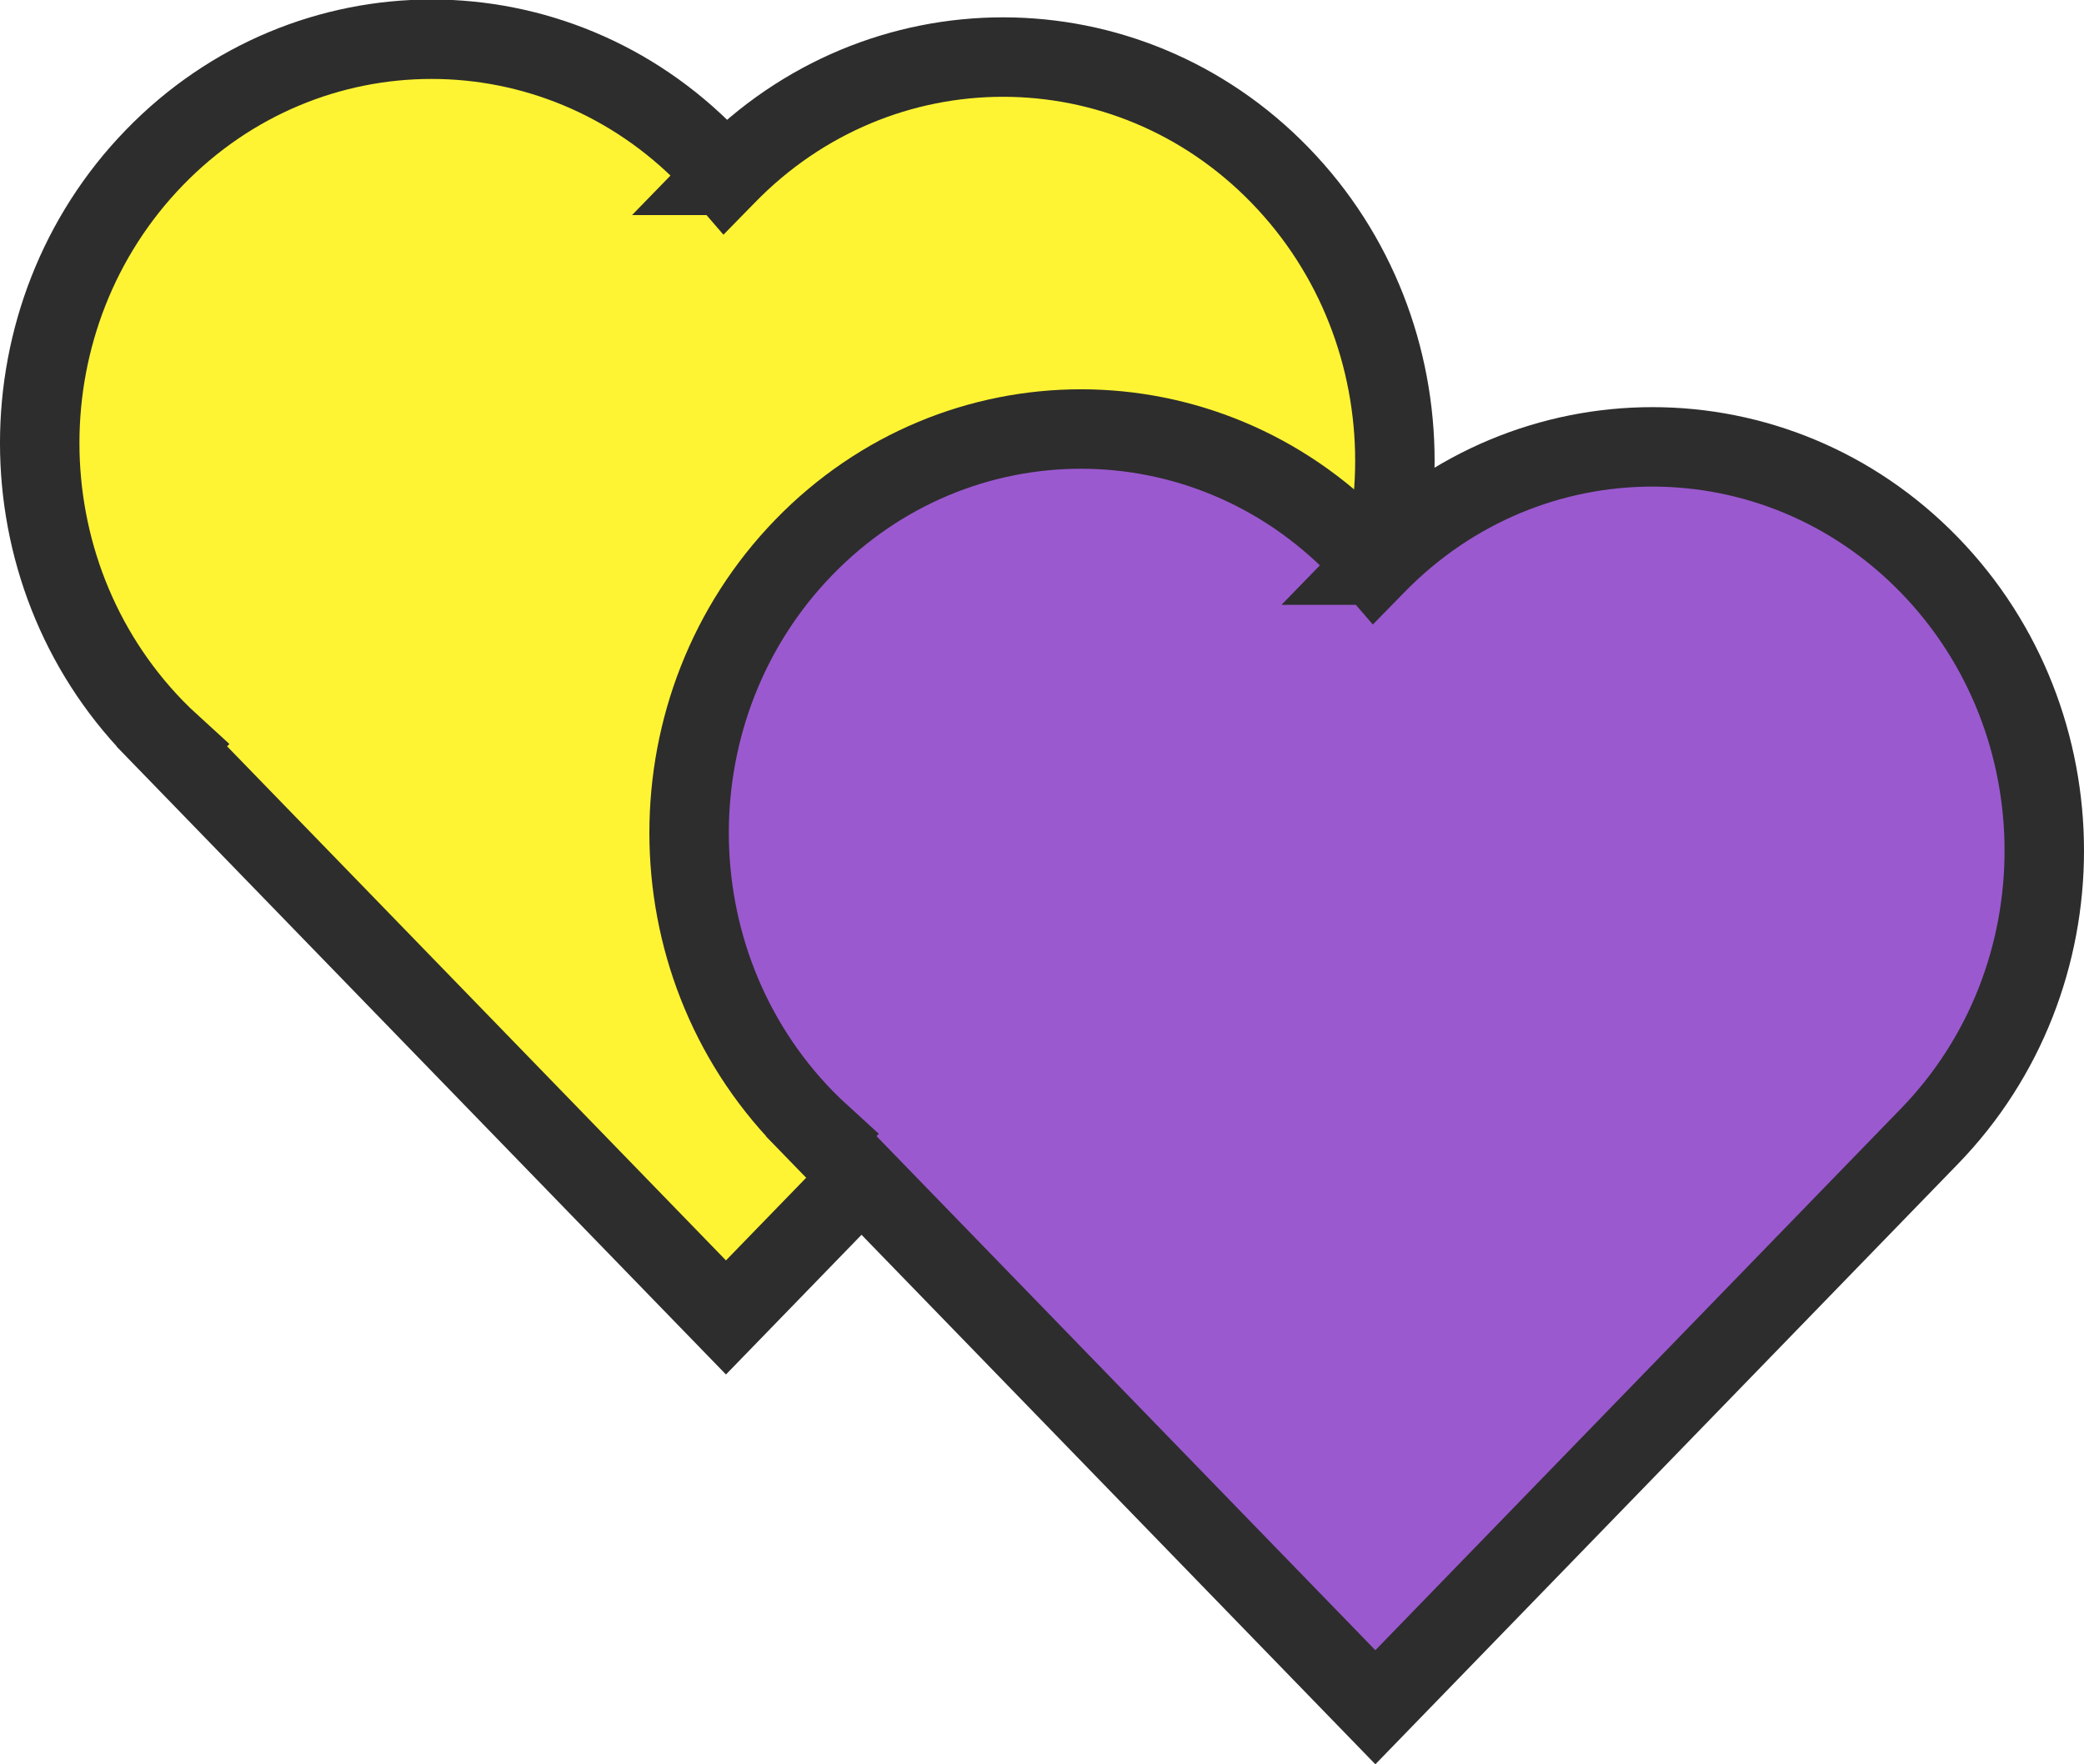 <?xml version="1.0" encoding="UTF-8" standalone="no"?>
<svg
   width="281.818"
   height="238.57"
   viewBox="0 0 281.818 238.57"
   version="1.1"
   id="svg1605"
   sodipodi:docname="heart.svg"
   inkscape:version="1.2.2 (b0a8486541, 2022-12-01)"
   xmlns:inkscape="http://www.inkscape.org/namespaces/inkscape"
   xmlns:sodipodi="http://sodipodi.sourceforge.net/DTD/sodipodi-0.dtd"
   xmlns="http://www.w3.org/2000/svg"
   xmlns:svg="http://www.w3.org/2000/svg">
  <defs
     id="defs1609">
    <linearGradient
       id="linearGradient7356"
       inkscape:swatch="solid">
      <stop
         style="stop-color:#2d2d2d;stop-opacity:1;"
         offset="0"
         id="stop7354" />
    </linearGradient>
  </defs>
  <sodipodi:namedview
     id="namedview1607"
     pagecolor="#ffffff"
     bordercolor="#000000"
     borderopacity="0.25"
     inkscape:showpageshadow="2"
     inkscape:pageopacity="0.0"
     inkscape:pagecheckerboard="0"
     inkscape:deskcolor="#d1d1d1"
     showgrid="false"
     inkscape:zoom="1.499757"
     inkscape:cx="62.010046"
     inkscape:cy="156.69205"
     inkscape:window-width="1860"
     inkscape:window-height="1011"
     inkscape:window-x="0"
     inkscape:window-y="0"
     inkscape:window-maximized="1"
     inkscape:current-layer="svg1605" />
  <path
     d="m 98.172,23.709 -0.08,0.082 c -0.727,-0.848 -1.475,-1.684 -2.262,-2.496 -20.694,-21.324 -54.245,-21.323 -74.939,0 -20.693,21.323 -20.694,55.895 0,77.219 0.787,0.811 1.599,1.581 2.422,2.331 l -0.08,0.083 74.939,77.219 74.939,-77.219 c 20.693,-21.323 20.693,-55.896 0,-77.219 -20.694,-21.324 -54.245,-21.323 -74.939,0 z"
     fill="#6c63ff"
     stroke-width="0"
     id="path1600-3"
     style="font-variation-settings:normal;fill:#fff433;fill-opacity:1;stroke:#2d2d2d;stroke-width:10.744;stroke-linecap:butt;stroke-linejoin:miter;stroke-miterlimit:4;stroke-dasharray:none;stroke-dashoffset:0;stroke-opacity:1;stop-color:#000000" />
  <path
     d="m 185.989,76.419 -0.08,0.082 c -0.727,-0.848 -1.475,-1.684 -2.262,-2.496 -20.694,-21.324 -54.245,-21.323 -74.939,0 -20.693,21.323 -20.694,55.895 0,77.219 0.787,0.811 1.599,1.581 2.422,2.331 l -0.08,0.083 74.939,77.219 74.939,-77.219 c 20.693,-21.323 20.693,-55.896 0,-77.219 -20.694,-21.324 -54.245,-21.323 -74.939,0 z"
     fill="#6c63ff"
     stroke-width="0"
     id="path1600-3-3"
     style="font-variation-settings:normal;fill:#9b59d0;fill-opacity:1;stroke:#2d2d2d;stroke-width:10.744;stroke-linecap:butt;stroke-linejoin:miter;stroke-miterlimit:4;stroke-dasharray:none;stroke-dashoffset:0;stroke-opacity:1;stop-color:#000000" />
</svg>
